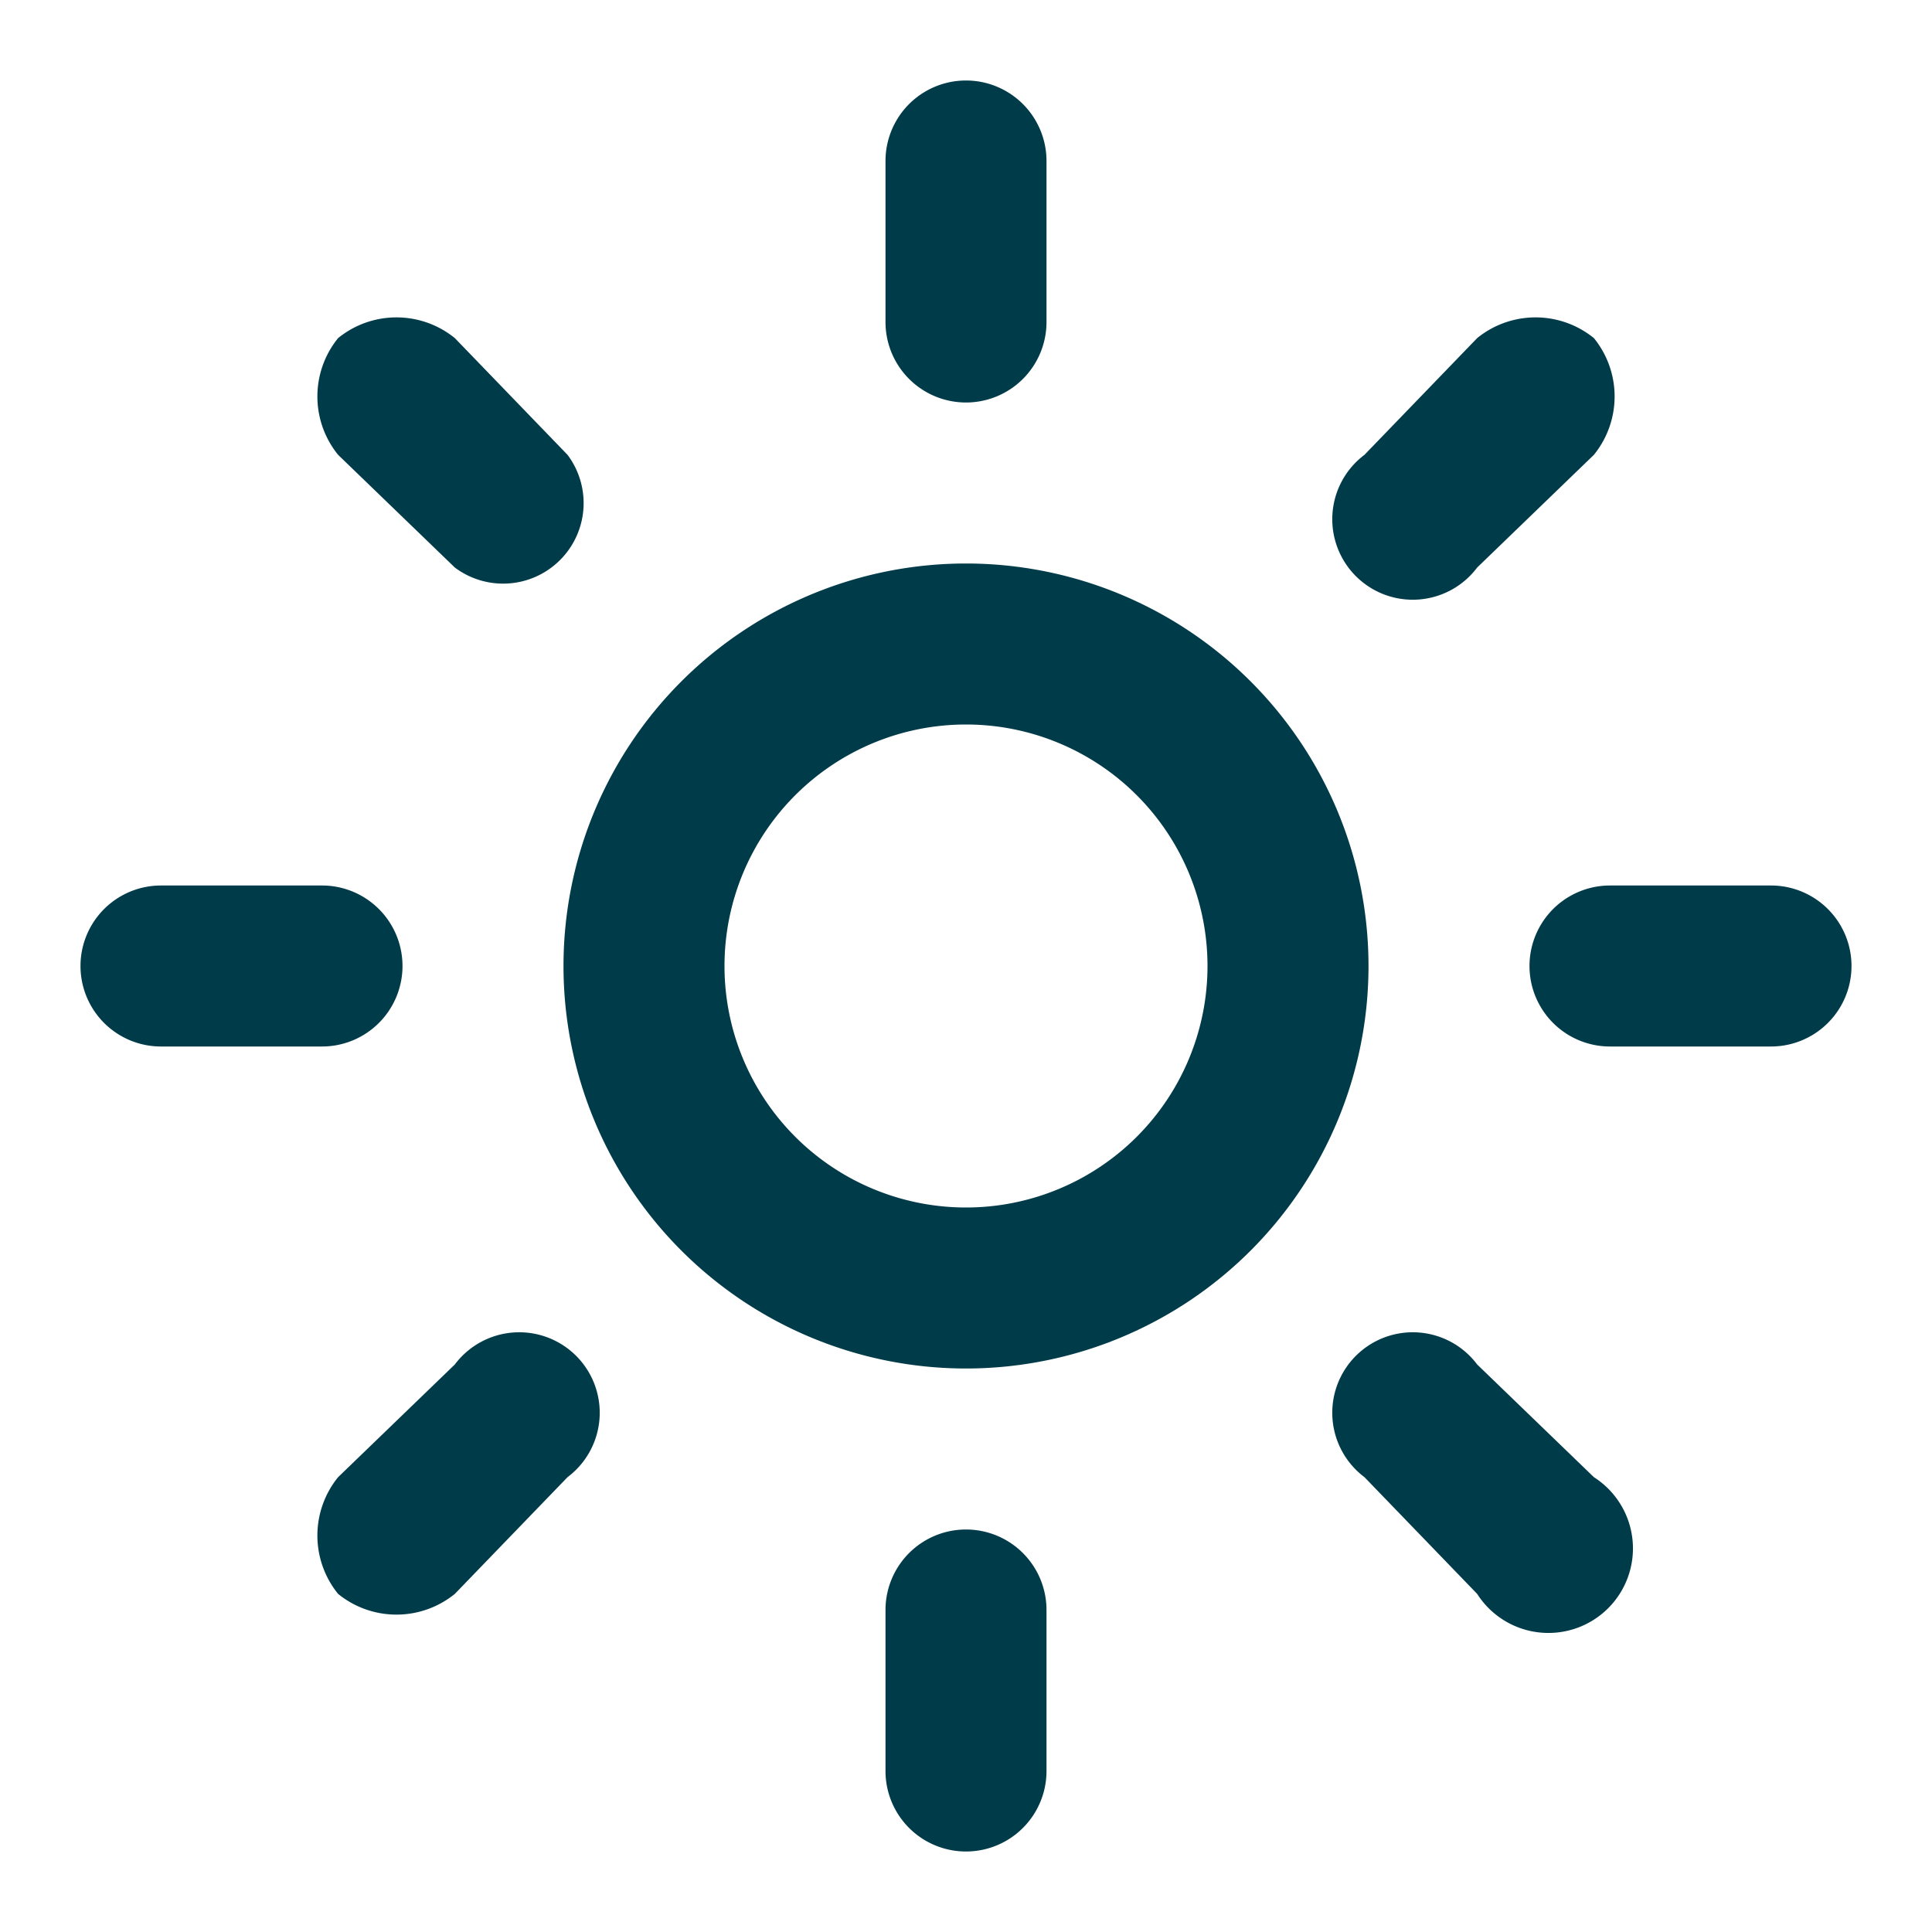 <svg xmlns="http://www.w3.org/2000/svg" id="Layer_2" data-name="Layer 2" width="48" height="48" viewBox="0 0 48 48"><g id="invisible_box" data-name="invisible box"><rect id="Rectangle_331" data-name="Rectangle 331" width="48" height="48" fill="none"></rect></g><g id="Q3_icons" data-name="Q3 icons"><g id="Group_149" data-name="Group 149"><path id="Path_96" data-name="Path 96" d="M24,10a2,2,0,0,0,2-2V4a2,2,0,1,0-4,0V8A2,2,0,0,0,24,10Z" fill="#003b49"></path><path id="Path_97" data-name="Path 97" d="M24,38a2,2,0,0,0-2,2v4a2,2,0,0,0,4,0V40A2,2,0,0,0,24,38Z" fill="#003b49"></path><path id="Path_98" data-name="Path 98" d="M36.7,14.1l2.9-2.8a2.3,2.3,0,0,0,0-2.9,2.3,2.3,0,0,0-2.9,0l-2.8,2.9a2,2,0,1,0,2.8,2.8Z" fill="#003b49"></path><path id="Path_99" data-name="Path 99" d="M11.3,33.9,8.4,36.7a2.3,2.3,0,0,0,0,2.9,2.3,2.3,0,0,0,2.9,0l2.8-2.9a2,2,0,1,0-2.8-2.8Z" fill="#003b49"></path><path id="Path_100" data-name="Path 100" d="M44,22H40a2,2,0,0,0,0,4h4a2,2,0,0,0,0-4Z" fill="#003b49"></path><path id="Path_101" data-name="Path 101" d="M10,24a2,2,0,0,0-2-2H4a2,2,0,0,0,0,4H8A2,2,0,0,0,10,24Z" fill="#003b49"></path><path id="Path_102" data-name="Path 102" d="M36.7,33.9a2,2,0,1,0-2.8,2.8l2.8,2.9a2.1,2.1,0,1,0,2.9-2.9Z" fill="#003b49"></path><path id="Path_103" data-name="Path 103" d="M11.3,14.1a2,2,0,0,0,2.8-2.8L11.3,8.4a2.3,2.3,0,0,0-2.9,0,2.3,2.3,0,0,0,0,2.9Z" fill="#003b49"></path><path id="Path_104" data-name="Path 104" d="M24,14A10,10,0,1,0,34,24,10,10,0,0,0,24,14Zm0,16a6,6,0,1,1,6-6A6,6,0,0,1,24,30Z" fill="#003b49"></path></g></g></svg>